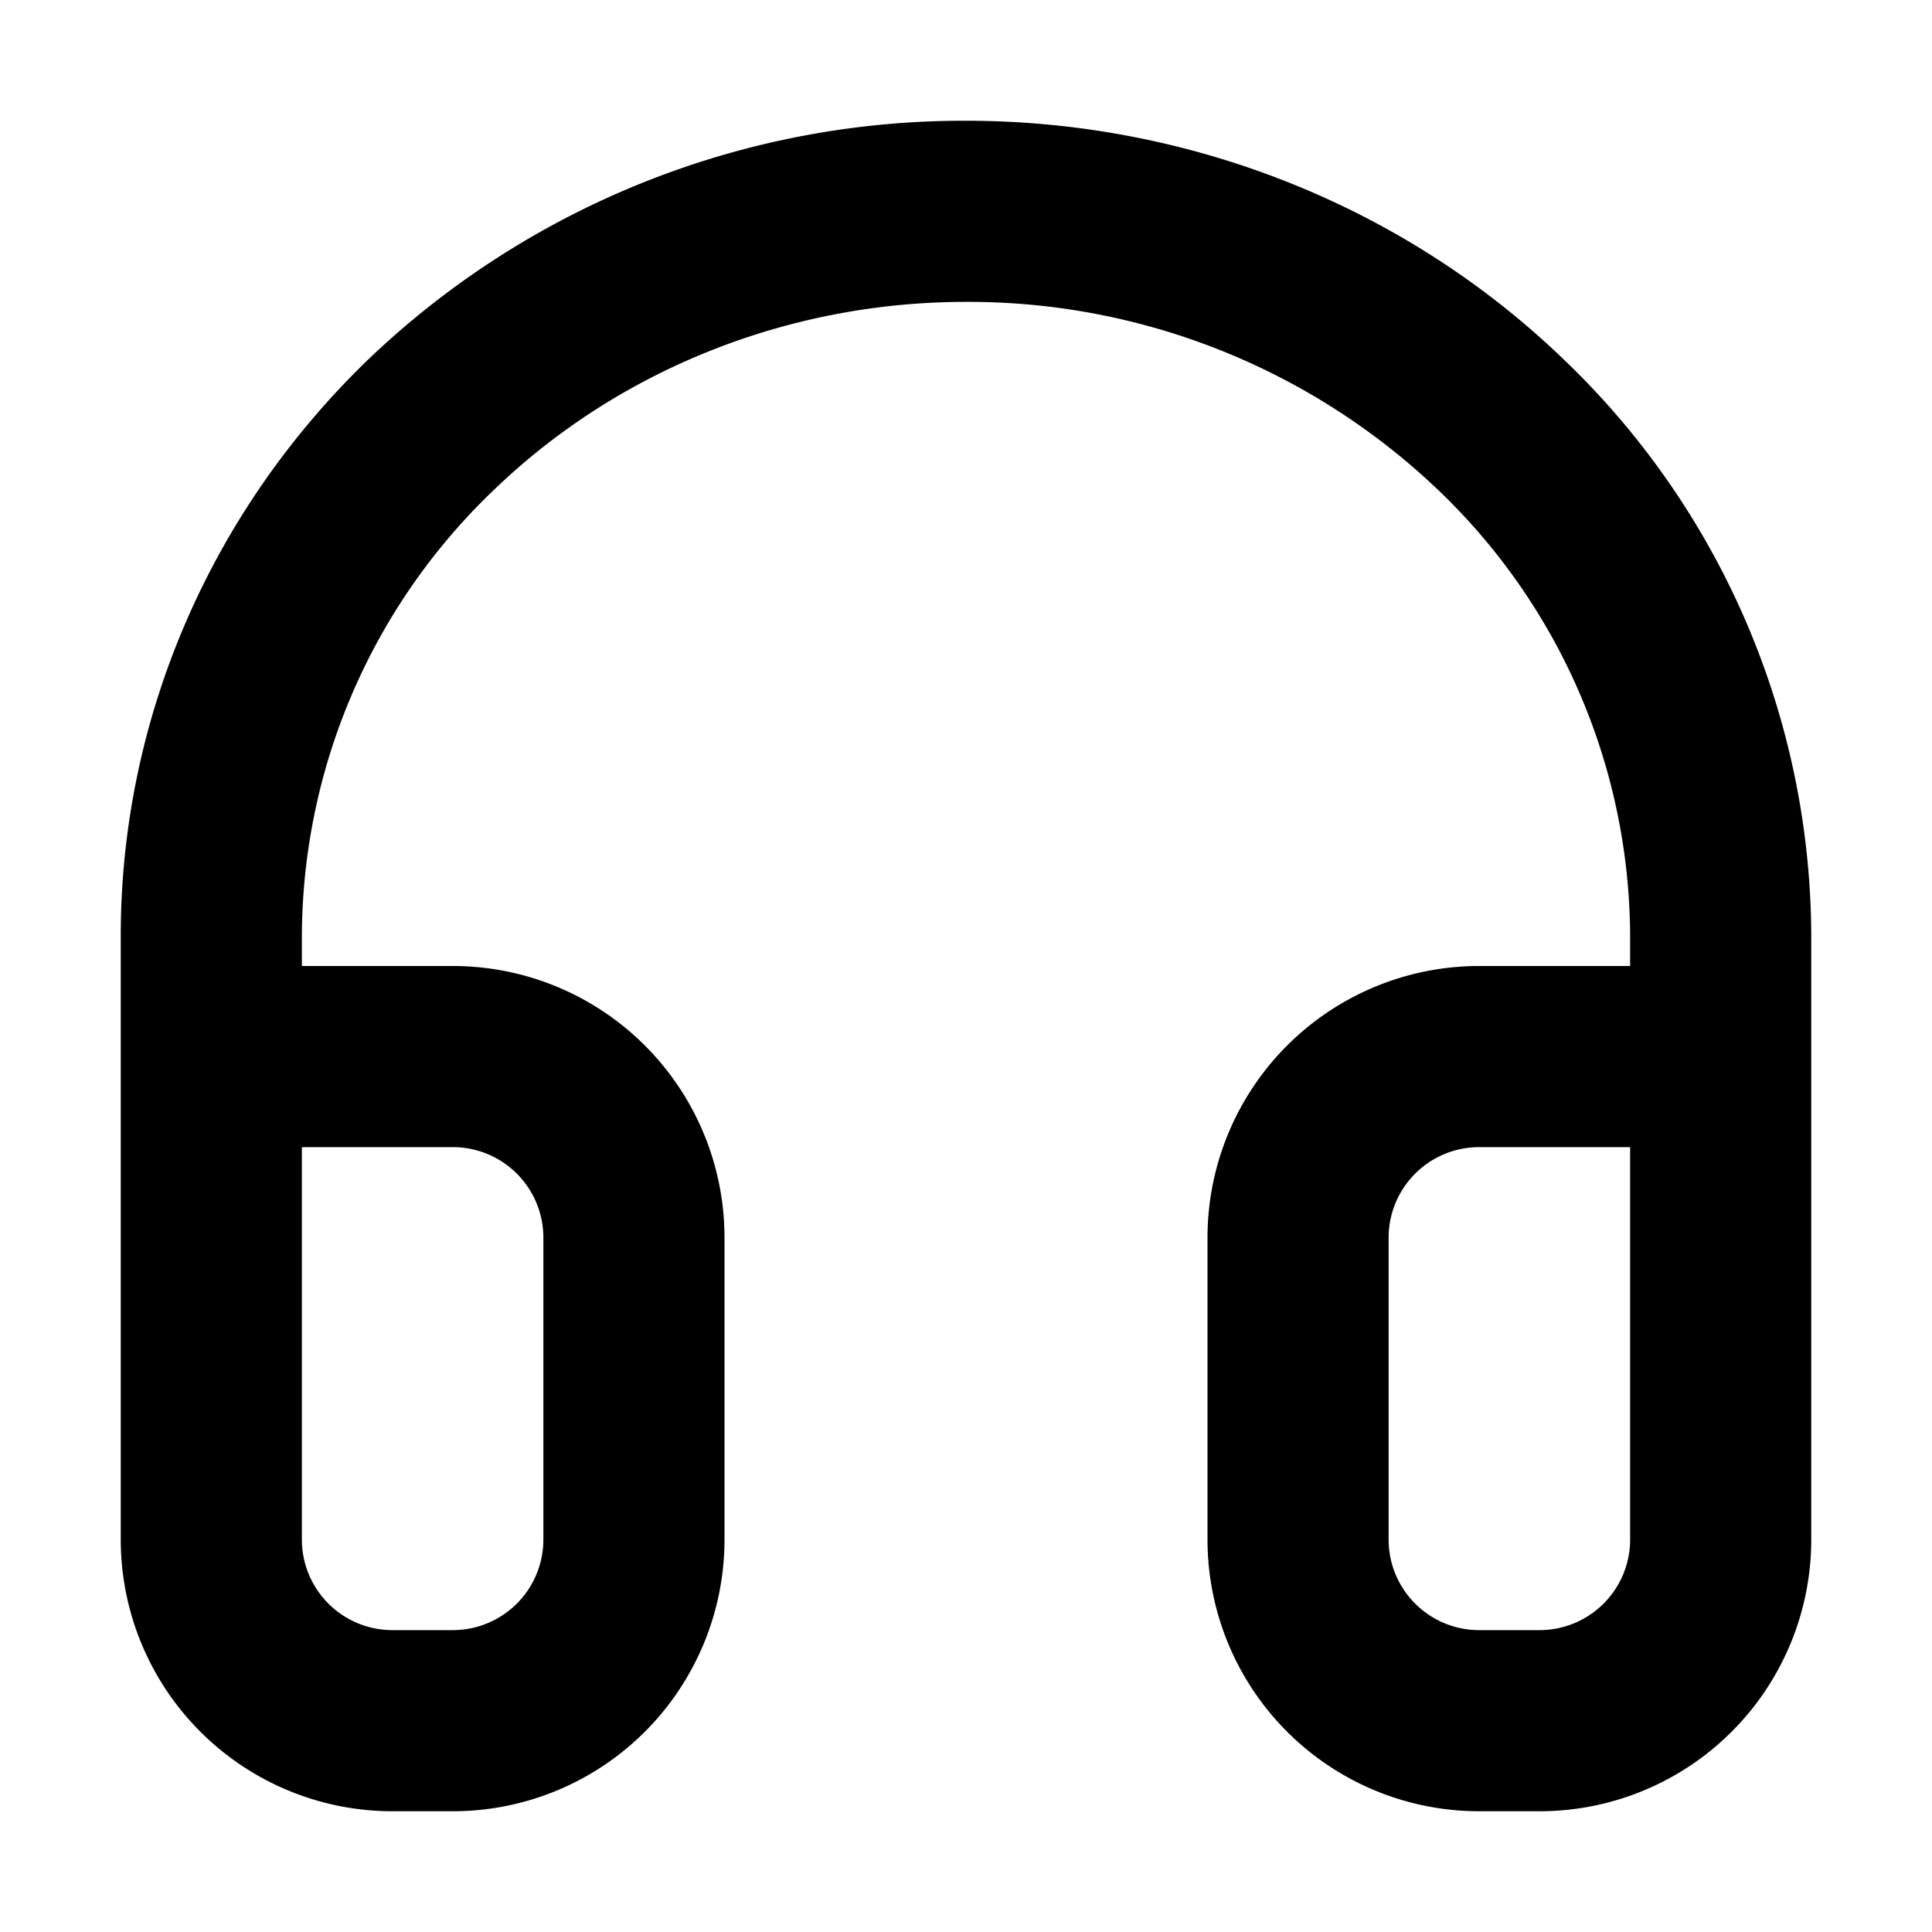 <?xml version="1.0" encoding="utf-8"?>
<svg width="800px" height="800px" viewBox="0 0 16 16" xmlns="http://www.w3.org/2000/svg" fill="none"><path fill="#000000" fill-rule="evenodd" d="M8 2.5c-1.468 0-2.87.56-3.9 1.548A5.13 5.13 0 002.5 7.75V8h1.25A2.25 2.25 0 016 10.25v2.5A2.25 2.25 0 013.75 15h-.5A2.25 2.25 0 011 12.75v-5c0-1.8.745-3.52 2.061-4.784A7.135 7.135 0 018 1c1.847 0 3.624.704 4.939 1.966A6.63 6.63 0 0115 7.75v5A2.25 2.25 0 0112.75 15h-.5A2.25 2.25 0 0110 12.75v-2.5A2.25 2.25 0 0112.25 8h1.25v-.25a5.13 5.13 0 00-1.6-3.702A5.635 5.635 0 008 2.5zm5.5 7h-1.25a.75.75 0 00-.75.75v2.5c0 .414.336.75.75.75h.5a.75.75 0 00.75-.75V9.5zm-11 0h1.25a.75.75 0 01.75.75v2.5a.75.75 0 01-.75.75h-.5a.75.75 0 01-.75-.75V9.5z" clip-rule="evenodd"/></svg>